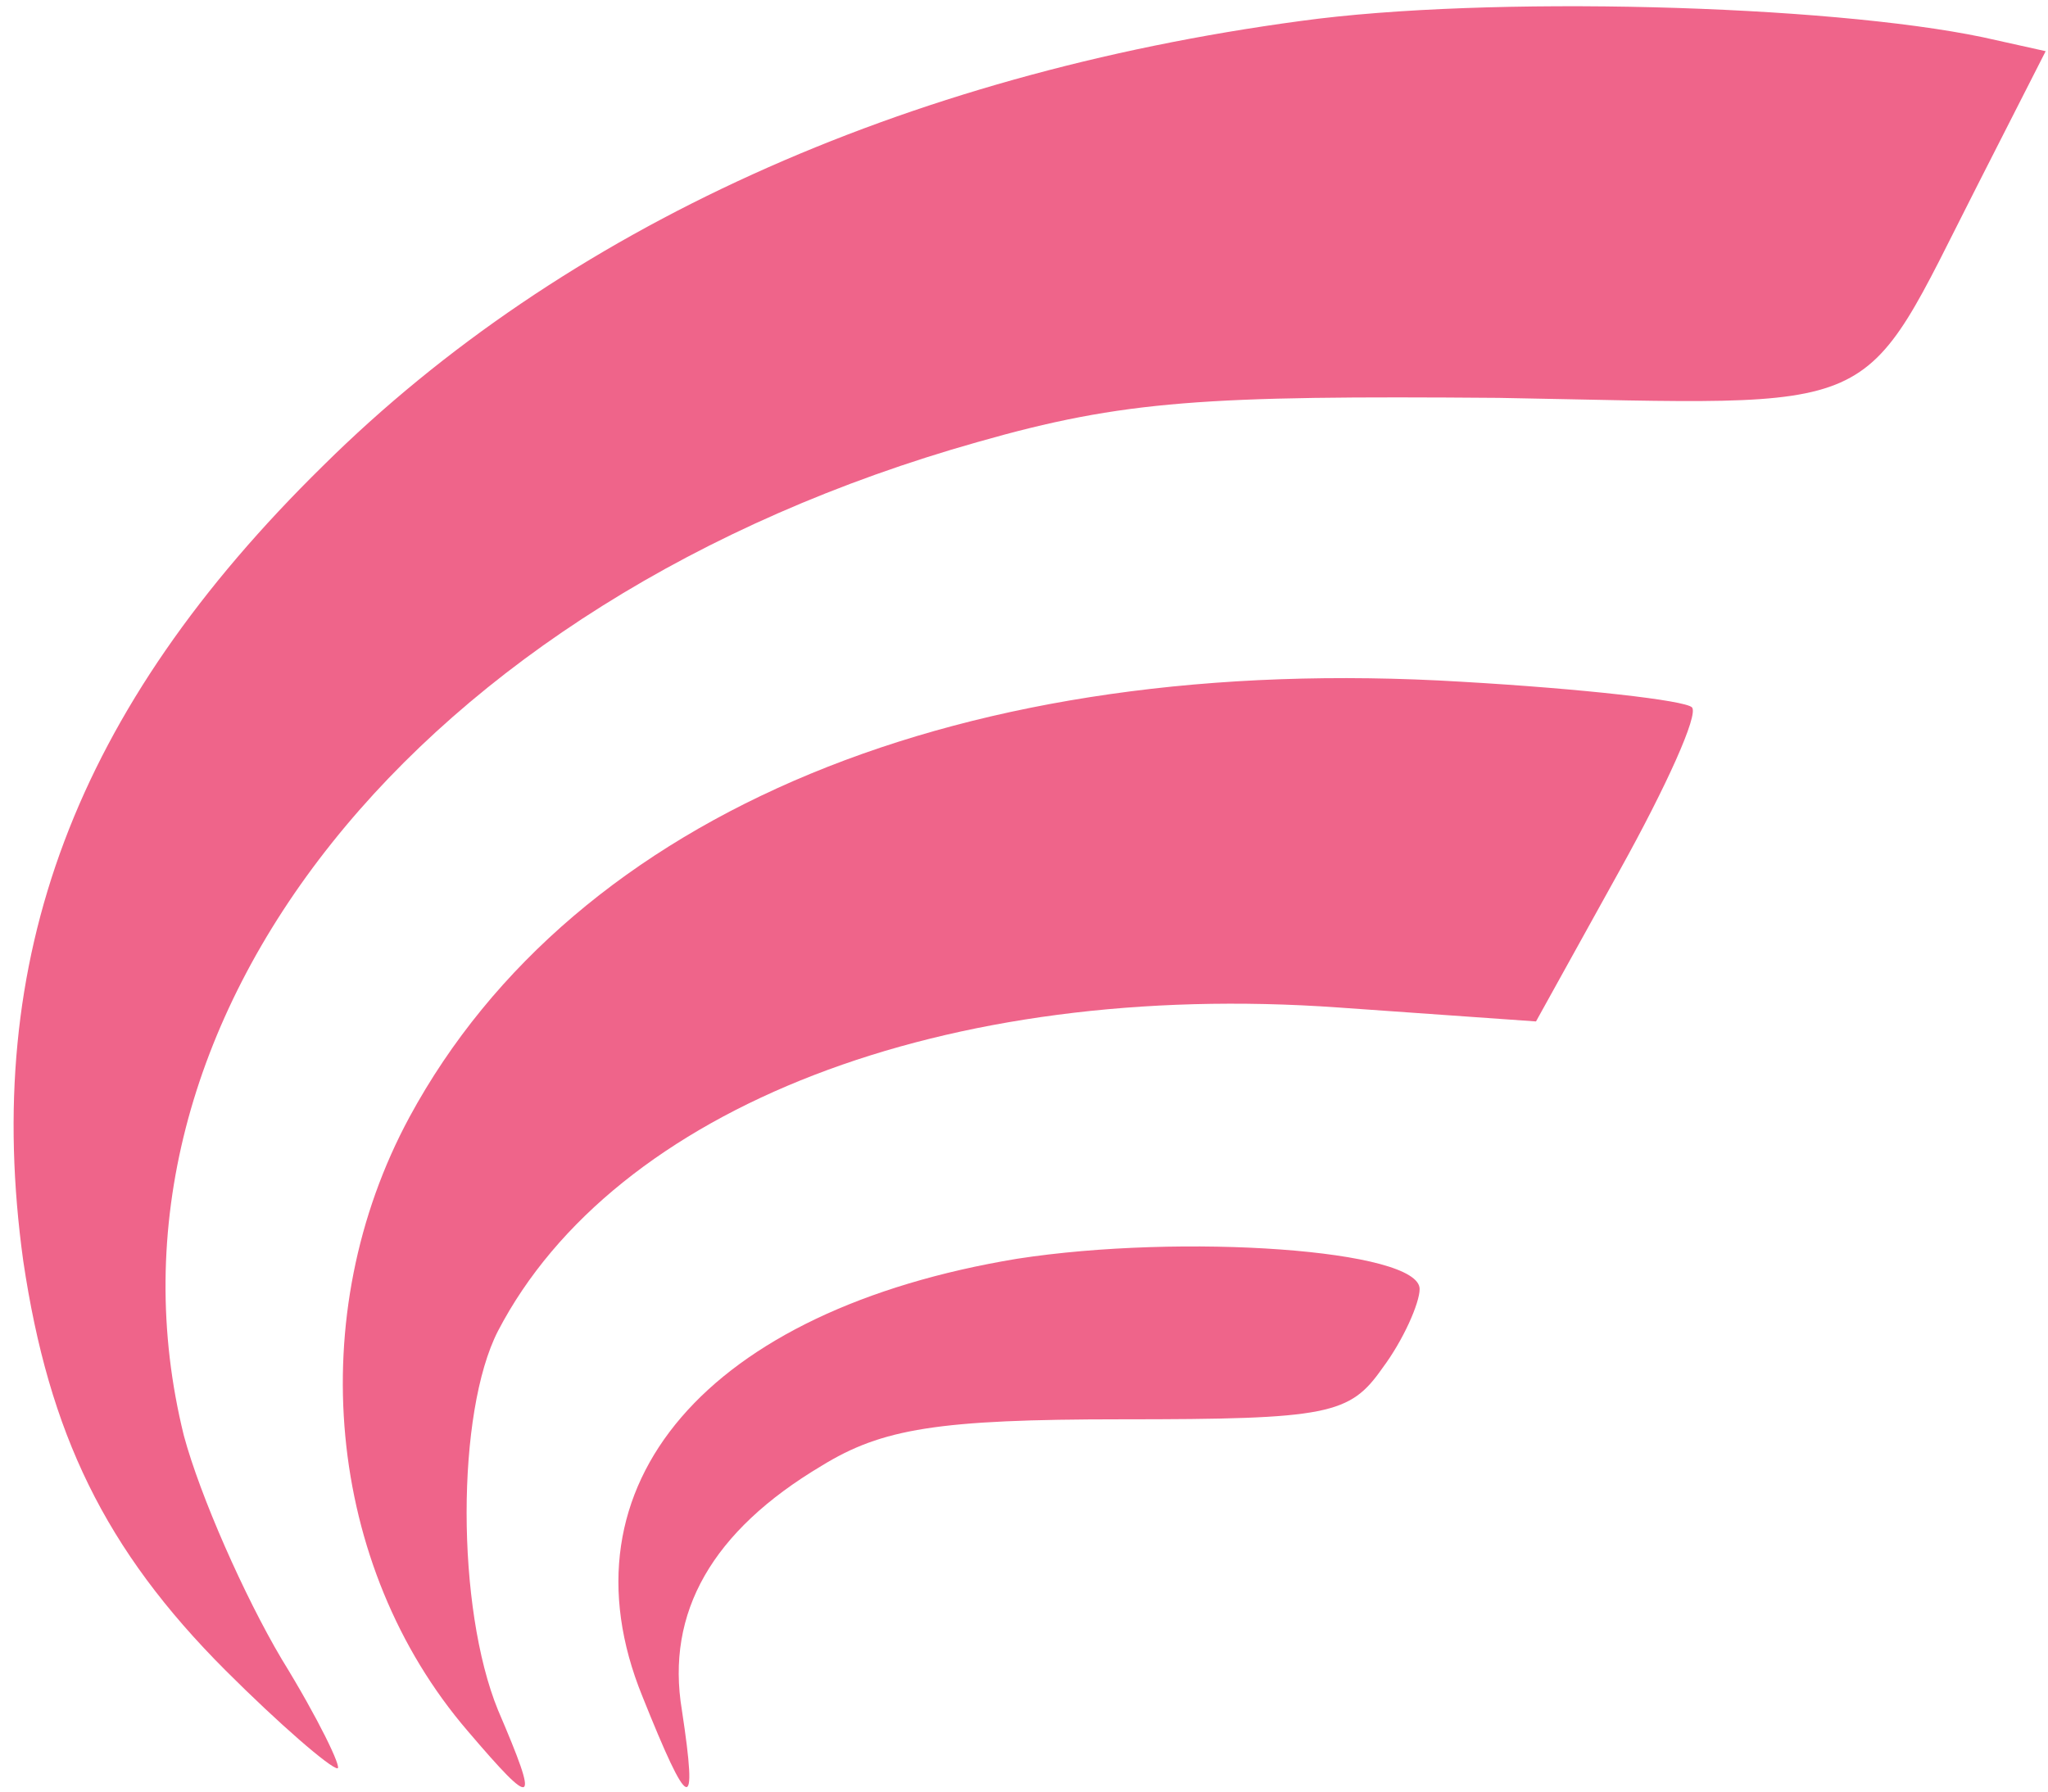 <svg width="88" height="77" viewBox="0 0 88 77" fill="none" xmlns="http://www.w3.org/2000/svg">
<path d="M20.1 74.4C14 67.3 13 56.5 17.6 48C24.7 34.9 41.4 28 62.8 29.3C68 29.6 72.4 30.1 72.7 30.4C73 30.7 71.6 33.8 69.6 37.4L66 43.9L57.5 43.3C40.6 42.1 26.4 47.6 21.4 57.2C19.6 60.7 19.6 69.1 21.4 73.5C23.2 77.7 23 77.8 20.1 74.4Z" fill="#EF648A"/>
<path d="M27.6 72.9C23.9 63.8 30.4 56.3 43.7 54.1C50.8 53 61 53.7 61 55.4C61 56 60.3 57.6 59.4 58.8C58 60.8 57.1 61 48.2 61C40.3 61 37.9 61.4 35.3 63C30.6 65.8 28.6 69.3 29.3 73.5C30 78.1 29.6 77.9 27.6 72.9Z" fill="#EF648A"/>
<path d="M9.7 71.8C4.5 66.6 2.1 61.6 1 54.2C-0.8 41.2 3.2 30.5 13.9 20C24.2 9.8 38.8 3.2 55.9 0.9C63.9 -0.2 78.5 0.2 85.2 1.6L87.9 2.2L85 7.9C79.8 18.1 81.3 17.4 64.4 17.1C51.8 17 48.3 17.2 42 19C17.9 25.8 3.5 43.9 7.9 61.7C8.6 64.3 10.5 68.6 12.1 71.3C13.7 73.9 14.7 76 14.5 76C14.2 76 12 74.1 9.7 71.8Z" fill="#EF648A"/>
</svg>
